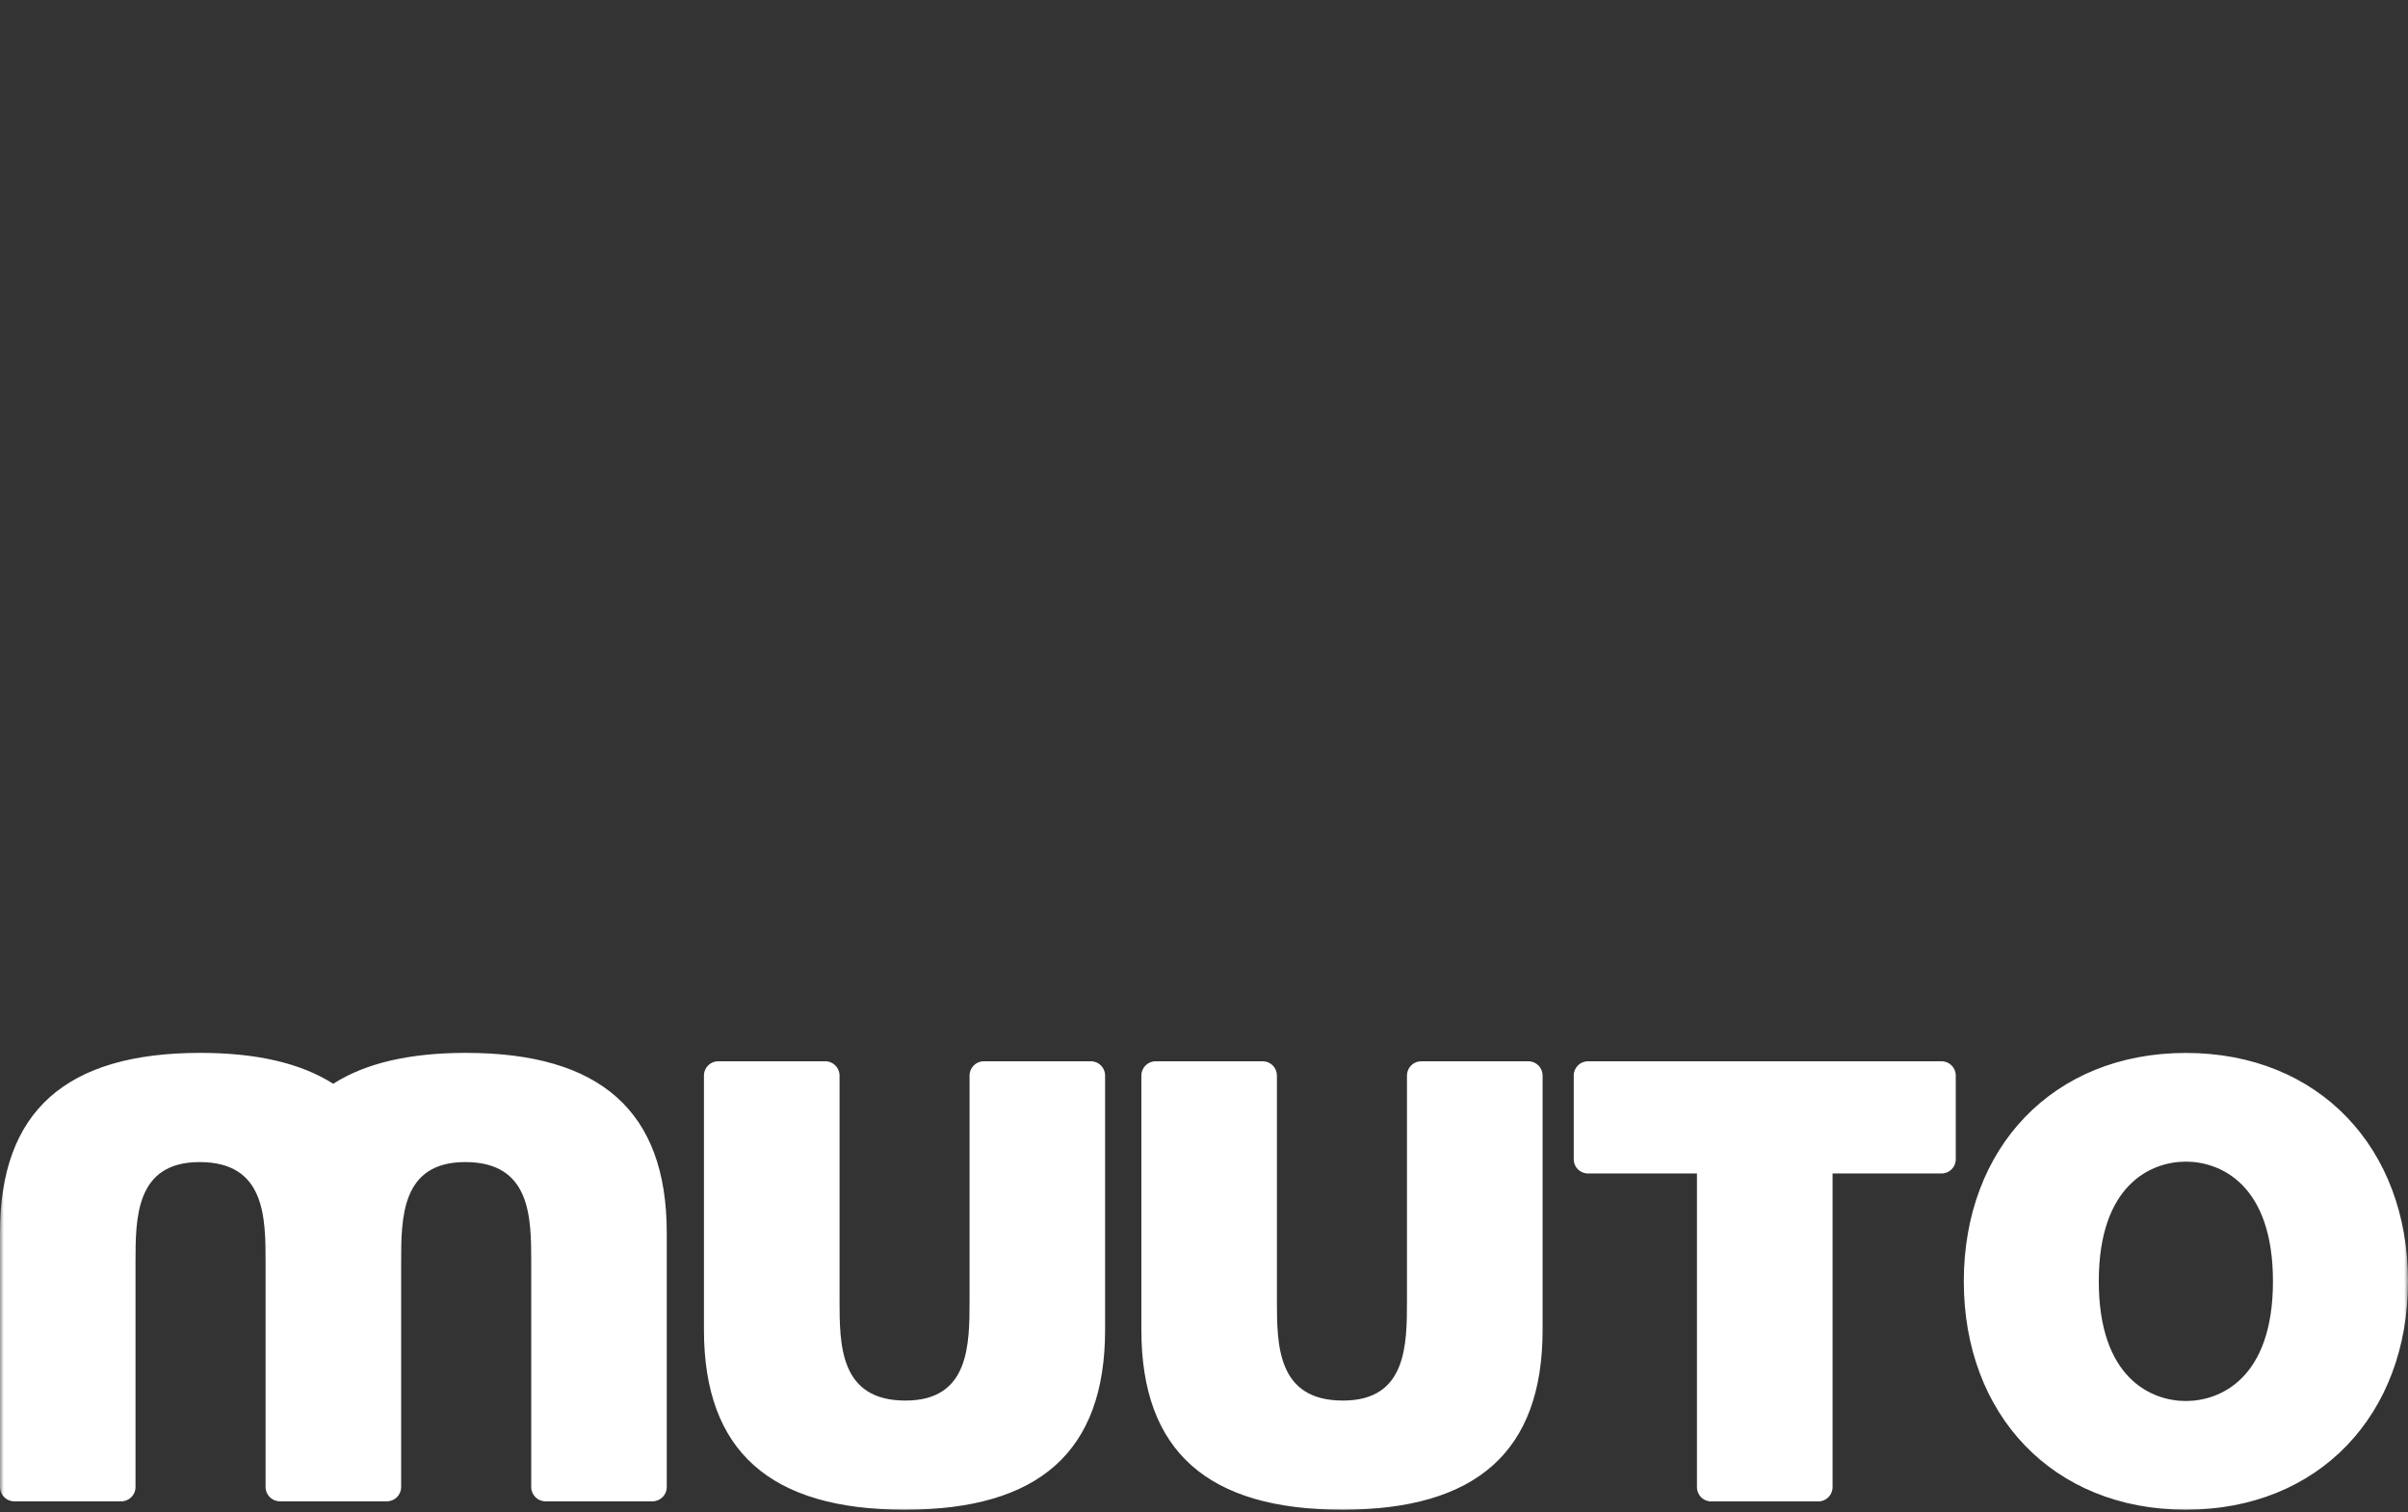 <?xml version="1.0" encoding="UTF-8"?>
<svg width="320px" height="201px" viewBox="0 0 320 201" version="1.1" xmlns="http://www.w3.org/2000/svg" xmlns:xlink="http://www.w3.org/1999/xlink">
    <rect x="0" y="0" width="320" height="201" fill="#333333" stroke="none"/>
    <title>11_muuto</title>
    <defs>
        <rect id="path-1" x="0" y="0" width="320" height="200"></rect>
    </defs>
    <g id="Layout-" stroke="none" stroke-width="1" fill="none" fill-rule="evenodd">
        <g id="11_muuto" transform="translate(0, 0.938)">
            <mask id="mask-2" fill="white">
                <use xlink:href="#path-1"></use>
            </mask>
            <g id="path-1"></g>
            <path d="M290.48,185.27 C285.916,185.27 278.909,182.269 278.909,169.363 C278.909,156.457 285.916,153.455 290.48,153.455 C295.047,153.455 302.054,156.457 302.054,169.363 C302.054,182.269 295.044,185.27 290.48,185.27 M290.48,139.008 C272.788,139.008 260.971,151.665 260.971,169.363 C260.971,187.06 272.788,199.717 290.48,199.717 C308.178,199.717 320,187.063 320,169.363 C320,151.662 308.175,139.008 290.48,139.008 M144.97,140.116 L130.742,140.116 C129.7,140.116 128.853,140.957 128.845,141.999 L128.845,171.829 C128.845,177.779 128.845,185.212 120.322,185.212 C111.568,185.212 111.568,177.779 111.568,171.829 L111.568,141.999 C111.561,140.956 110.712,140.114 109.668,140.116 L95.438,140.116 C94.397,140.116 93.552,140.958 93.549,141.999 L93.549,175.824 C93.549,191.975 102.391,199.717 120.244,199.717 C138.102,199.717 146.856,191.975 146.856,175.824 L146.856,141.999 C146.853,140.959 146.01,140.117 144.97,140.116 M203.097,140.116 L188.873,140.116 C188.371,140.113 187.889,140.311 187.533,140.664 C187.176,141.017 186.975,141.497 186.973,141.999 L186.973,171.829 C186.973,177.779 186.973,185.212 178.46,185.212 C169.69,185.212 169.69,177.779 169.69,171.829 L169.69,141.999 C169.689,141.498 169.488,141.018 169.133,140.665 C168.778,140.312 168.297,140.114 167.796,140.116 L153.579,140.116 C152.534,140.111 151.683,140.954 151.677,141.999 L151.677,175.824 C151.677,191.975 160.532,199.717 178.377,199.717 C196.227,199.717 204.997,191.975 204.997,175.824 L204.997,141.999 C204.995,141.497 204.793,141.017 204.437,140.664 C204.081,140.311 203.599,140.113 203.097,140.116 M61.916,139 C54.457,139 48.587,140.351 44.283,143.107 C39.954,140.351 34.068,139 26.612,139 C8.759,139 0,146.745 0,162.891 L0,196.708 C0,197.756 0.845,198.604 1.886,198.604 L16.122,198.604 C17.165,198.604 18.008,197.756 18.008,196.71 L18.008,166.885 C18.008,160.927 18.008,153.514 26.532,153.514 C35.293,153.514 35.293,160.927 35.293,166.885 L35.293,196.708 C35.293,197.751 36.149,198.602 37.19,198.602 L51.418,198.602 C52.461,198.602 53.309,197.754 53.309,196.708 L53.309,166.885 C53.309,160.927 53.309,153.514 61.828,153.514 C70.595,153.514 70.595,160.927 70.595,166.885 L70.595,196.708 C70.595,197.751 71.44,198.602 72.484,198.602 L86.711,198.602 C87.757,198.602 88.605,197.754 88.605,196.708 L88.605,162.891 C88.605,146.745 79.766,139 61.916,139 M258.015,140.116 L211.027,140.116 C209.985,140.114 209.139,140.957 209.136,141.999 L209.136,153.147 C209.136,154.193 209.978,155.028 211.027,155.028 L225.509,155.028 L225.509,196.734 C225.509,197.772 226.354,198.618 227.408,198.618 L241.623,198.618 C242.669,198.624 243.523,197.781 243.53,196.734 L243.53,155.028 L258.015,155.028 C259.058,155.028 259.901,154.193 259.901,153.147 L259.901,141.999 C259.899,140.958 259.055,140.116 258.015,140.116" id="Shape" fill="#FFFFFF" fill-rule="nonzero" mask="url(#mask-2)"></path>
        </g>
    </g>
</svg>